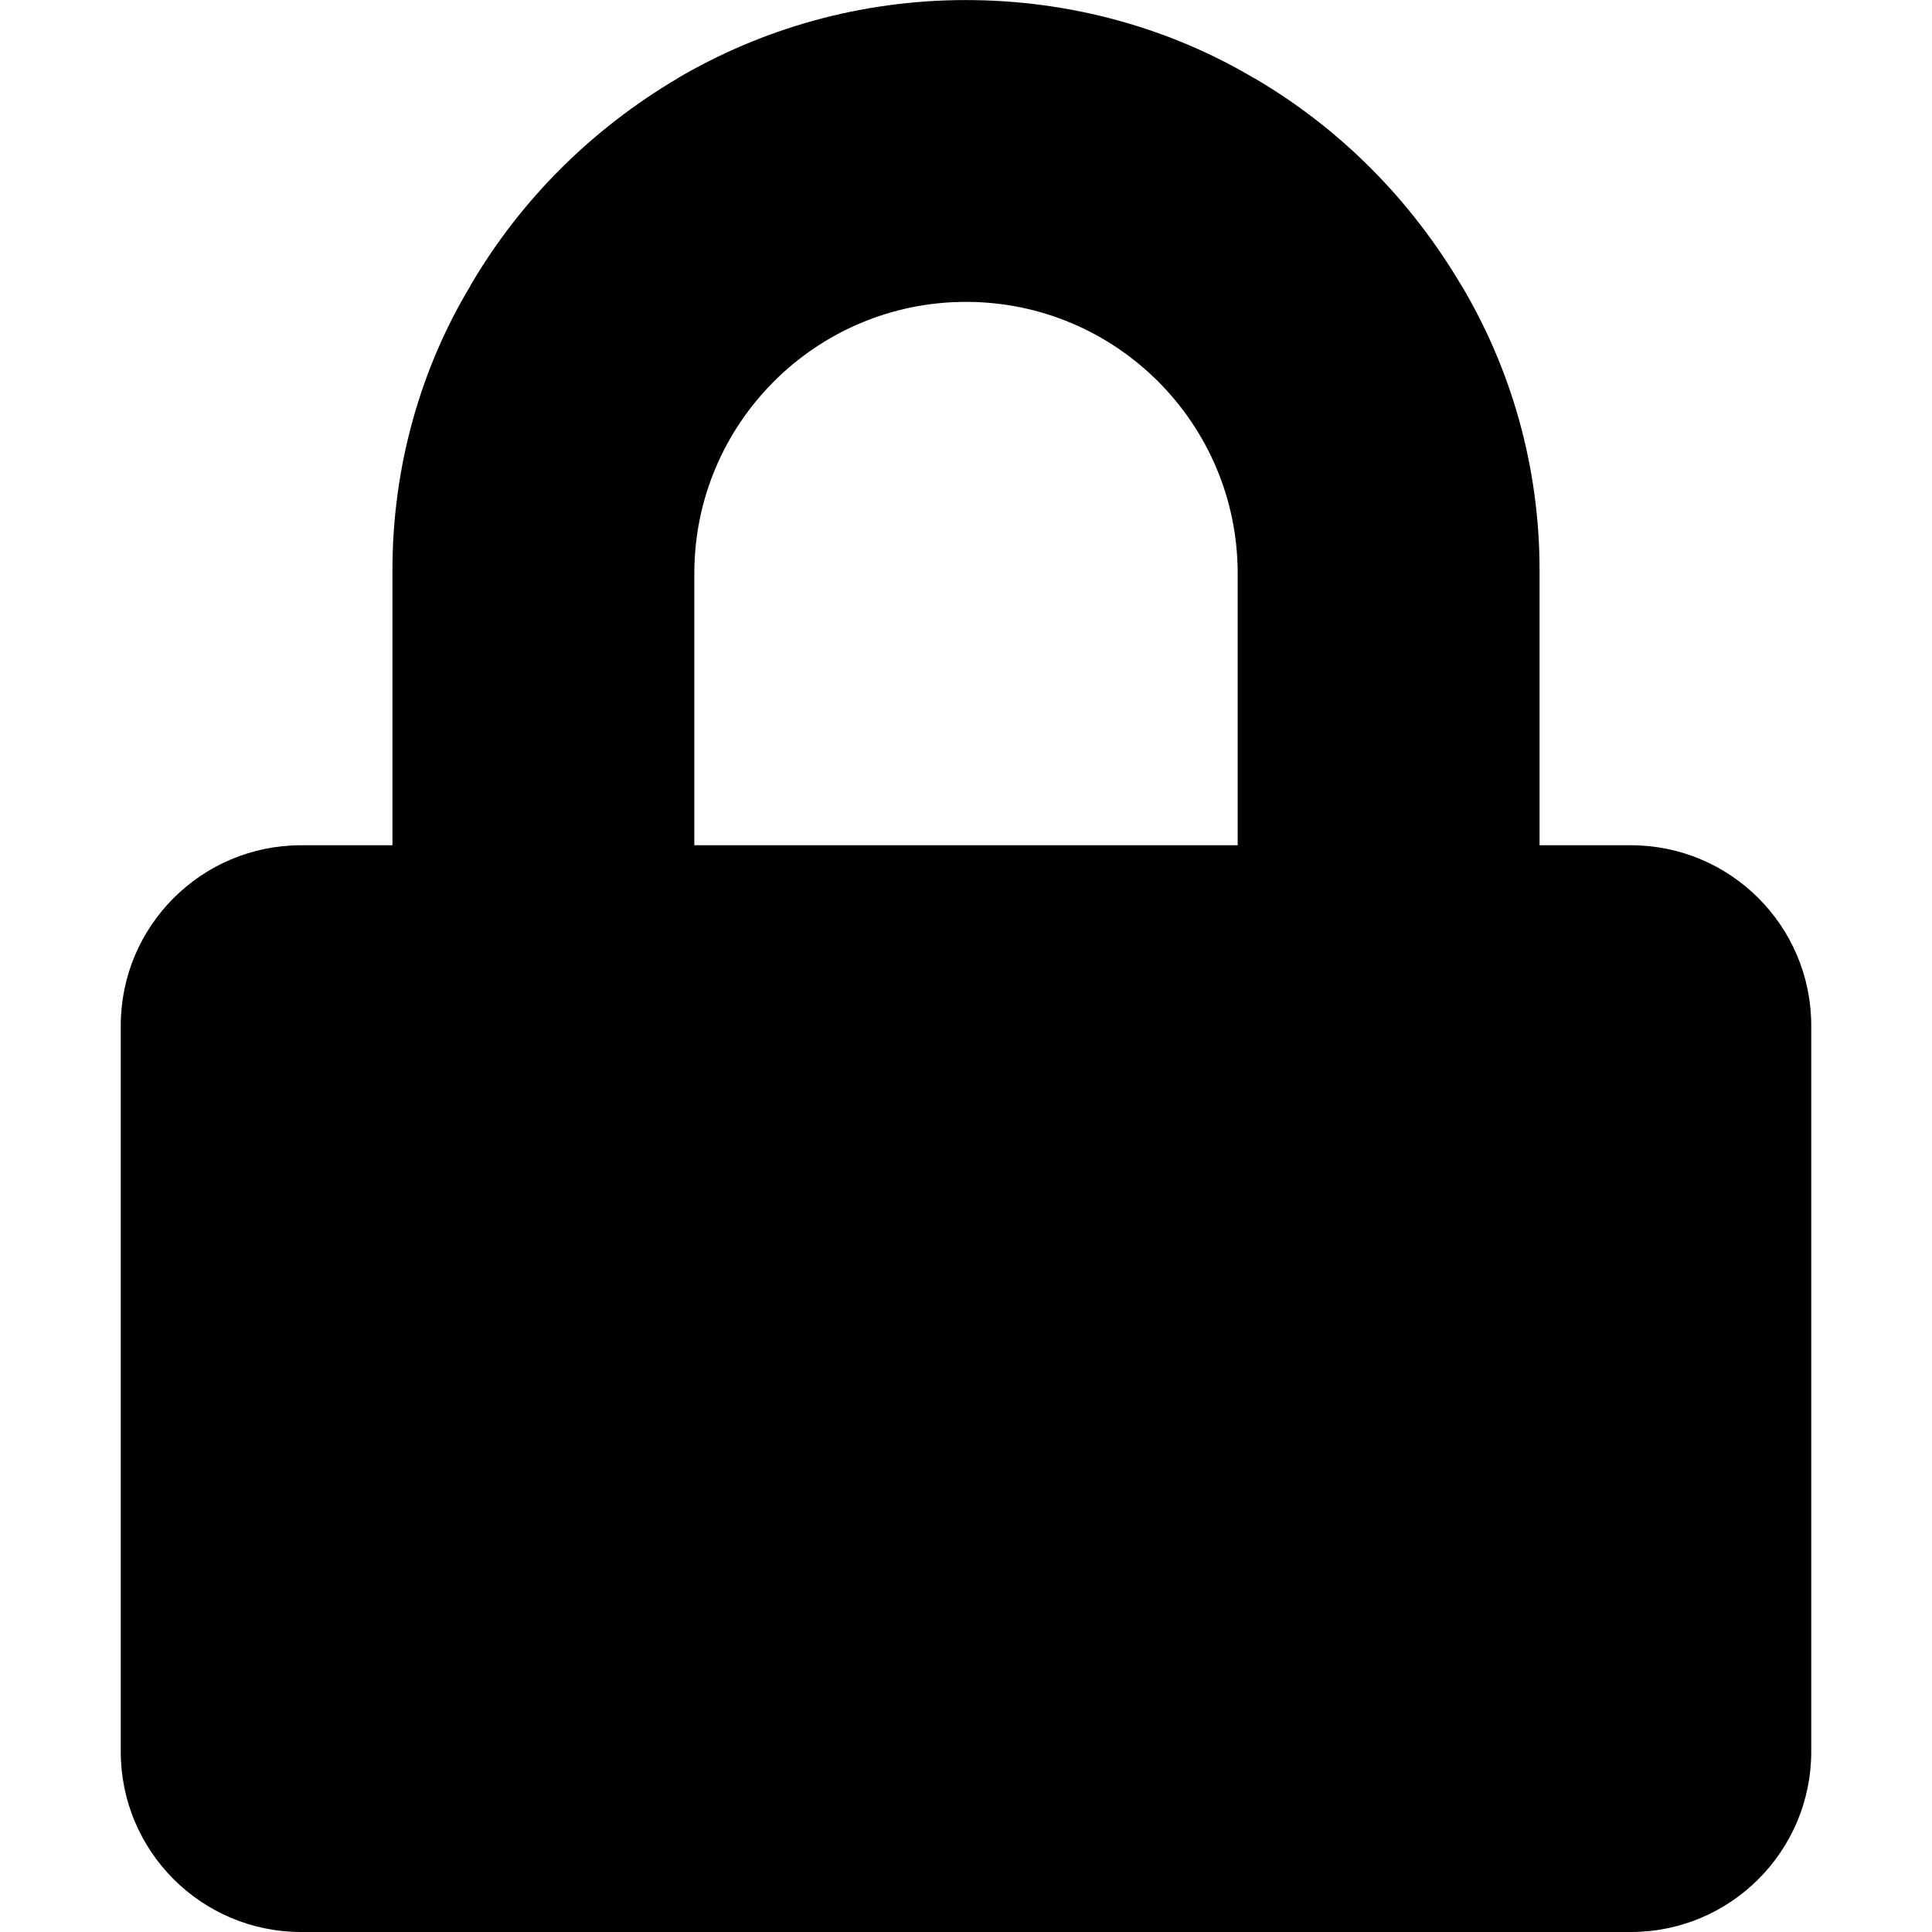 <!-- Generated by IcoMoon.io -->
<svg version="1.1" xmlns="http://www.w3.org/2000/svg" width="32" height="32" viewBox="0 0 32 32">
<title>lock</title>
<path d="M27 14h-1.5v-4.5c0-0.017 0-0.036 0-0.056 0-1.731-0.477-3.351-1.305-4.736l0.023 0.042c-0.849-1.446-2.022-2.619-3.423-3.444l-0.045-0.024c-1.361-0.805-3-1.281-4.75-1.281s-3.389 0.476-4.794 1.305l0.044-0.024c-1.446 0.849-2.619 2.022-3.444 3.423l-0.024 0.045c-0.806 1.343-1.282 2.963-1.282 4.694 0 0.020 0 0.039 0 0.059v-0.003 4.5h-1.5c-0.004 0-0.008-0-0.012-0-1.65 0-2.988 1.338-2.988 2.988 0 0.004 0 0.008 0 0.013v-0.001 12c0 0.004-0 0.008-0 0.012 0 1.65 1.338 2.988 2.988 2.988 0.004 0 0.008 0 0.013-0h21.999c0.004 0 0.008 0 0.012 0 1.65 0 2.988-1.338 2.988-2.988 0-0.004 0-0.008-0-0.013v0.001-12c0-0.004 0-0.008 0-0.012 0-1.65-1.338-2.988-2.988-2.988-0.004 0-0.008 0-0.013 0h0.001zM20.5 14h-9v-4.5c0-2.485 2.015-4.5 4.5-4.5s4.5 2.015 4.5 4.5v0z"></path>
</svg>

